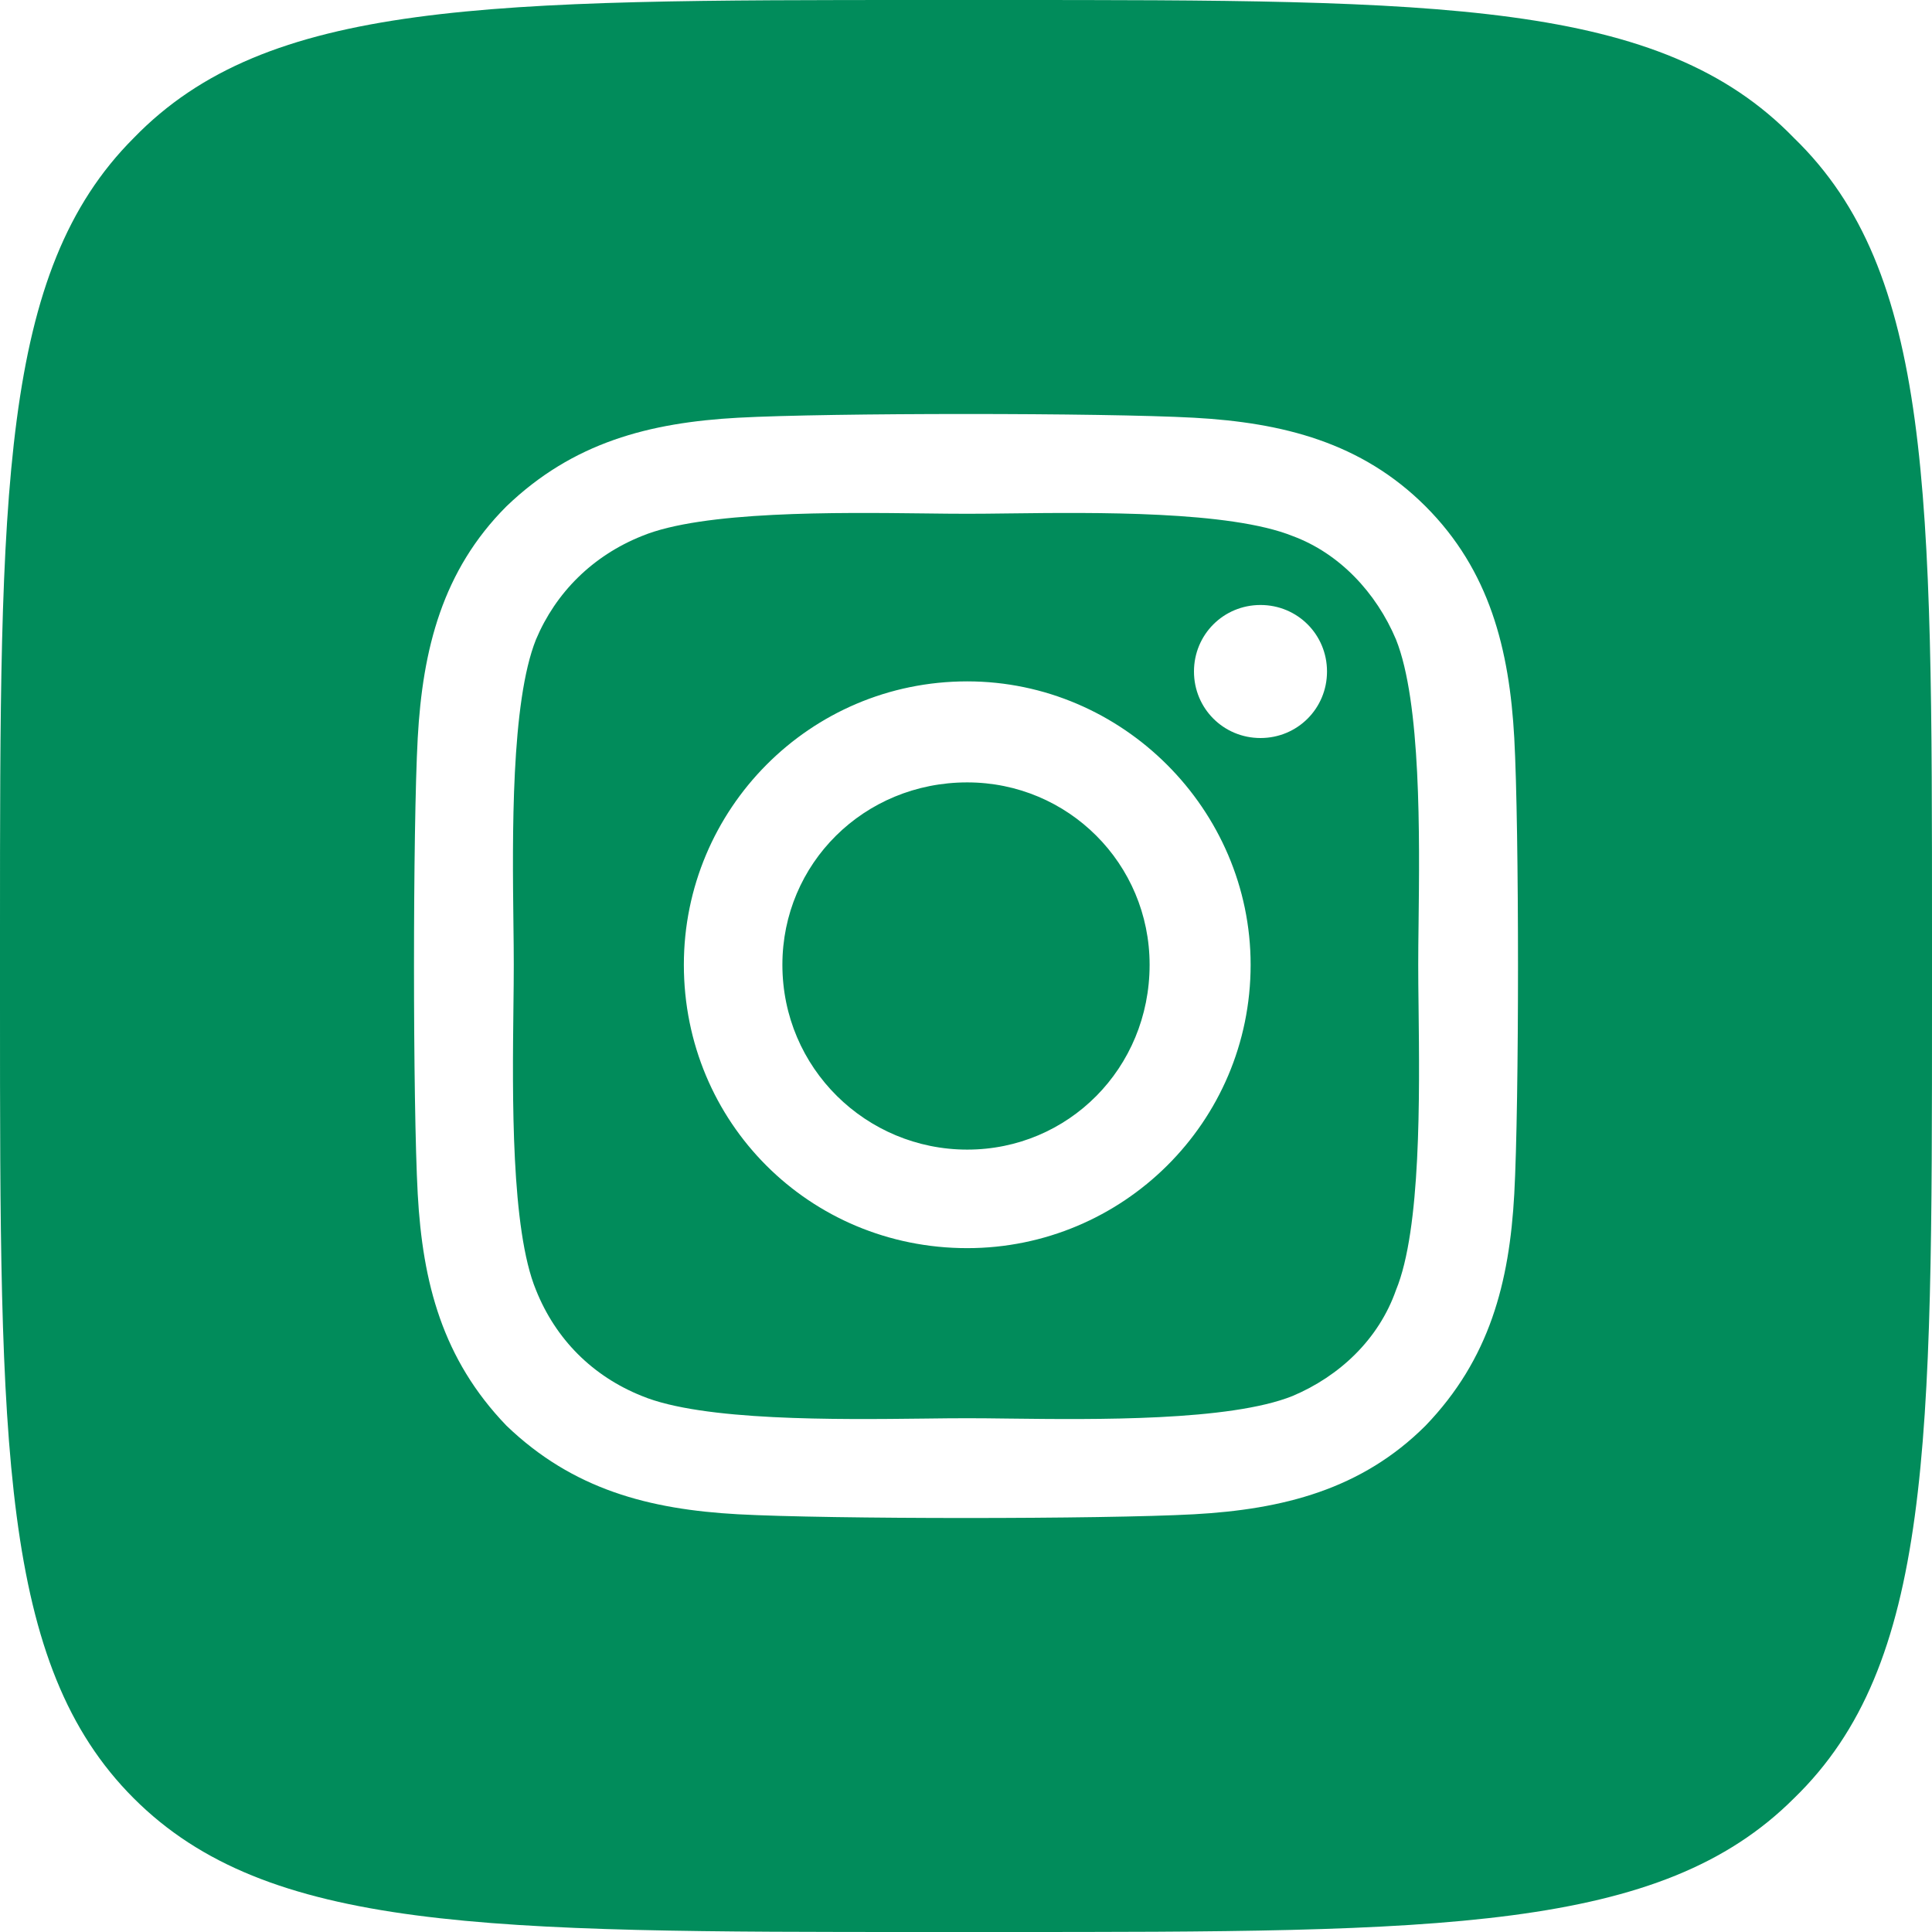 <?xml version="1.0" encoding="UTF-8"?> <svg xmlns="http://www.w3.org/2000/svg" width="28" height="28" viewBox="0 0 28 28" fill="none"><path fill-rule="evenodd" clip-rule="evenodd" d="M13.438 0C7.062 0 3.875 0 1.938 2C0 3.938 0 7.125 0 13.5V14.562C0 20.938 0 24.125 1.938 26.062C3.875 28 7.062 28 13.438 28H14.5C20.875 28 24.062 28 26 26.062C28 24.125 28 20.938 28 14.562V13.5C28 7.125 28 3.938 26 2C24.062 0 20.875 0 14.5 0H13.438ZM18.125 13.982C18.125 11.732 16.268 9.875 14.018 9.875C11.732 9.875 9.911 11.732 9.911 13.982C9.911 16.268 11.732 18.089 14.018 18.089C16.268 18.089 18.125 16.268 18.125 13.982ZM16.661 13.982C16.661 15.482 15.482 16.661 14.018 16.661C12.554 16.661 11.339 15.482 11.339 13.982C11.339 12.518 12.518 11.339 14.018 11.339C15.482 11.339 16.661 12.518 16.661 13.982ZM18.268 10.696C18.804 10.696 19.232 10.268 19.232 9.732C19.232 9.196 18.804 8.768 18.268 8.768C17.732 8.768 17.304 9.196 17.304 9.732C17.304 10.268 17.732 10.696 18.268 10.696ZM21.946 17.304C22.018 15.982 22.018 12.018 21.946 10.696C21.875 9.411 21.589 8.268 20.661 7.339C19.732 6.411 18.589 6.125 17.304 6.054C15.982 5.982 12.018 5.982 10.696 6.054C9.411 6.125 8.304 6.411 7.339 7.339C6.411 8.268 6.125 9.411 6.054 10.696C5.982 12.018 5.982 15.982 6.054 17.304C6.125 18.589 6.411 19.696 7.339 20.661C8.304 21.589 9.411 21.875 10.696 21.946C12.018 22.018 15.982 22.018 17.304 21.946C18.589 21.875 19.732 21.589 20.661 20.661C21.589 19.696 21.875 18.589 21.946 17.304ZM20.559 14.593C20.574 15.879 20.596 17.816 20.232 18.696C19.982 19.411 19.411 19.946 18.732 20.232C17.821 20.597 15.875 20.574 14.611 20.559C14.389 20.556 14.188 20.554 14.018 20.554C13.841 20.554 13.634 20.556 13.407 20.559C12.121 20.574 10.184 20.596 9.304 20.232C8.589 19.946 8.054 19.411 7.768 18.696C7.404 17.816 7.426 15.879 7.441 14.593C7.444 14.366 7.446 14.159 7.446 13.982C7.446 13.812 7.444 13.611 7.441 13.389C7.426 12.125 7.403 10.179 7.768 9.268C8.054 8.589 8.589 8.054 9.304 7.768C10.184 7.404 12.121 7.426 13.407 7.441C13.634 7.444 13.841 7.446 14.018 7.446C14.188 7.446 14.389 7.444 14.611 7.441C15.875 7.426 17.821 7.403 18.732 7.768C19.411 8.018 19.946 8.589 20.232 9.268C20.597 10.179 20.574 12.125 20.559 13.389C20.556 13.611 20.554 13.812 20.554 13.982C20.554 14.159 20.556 14.366 20.559 14.593Z" fill="#018C5B"></path></svg> 
